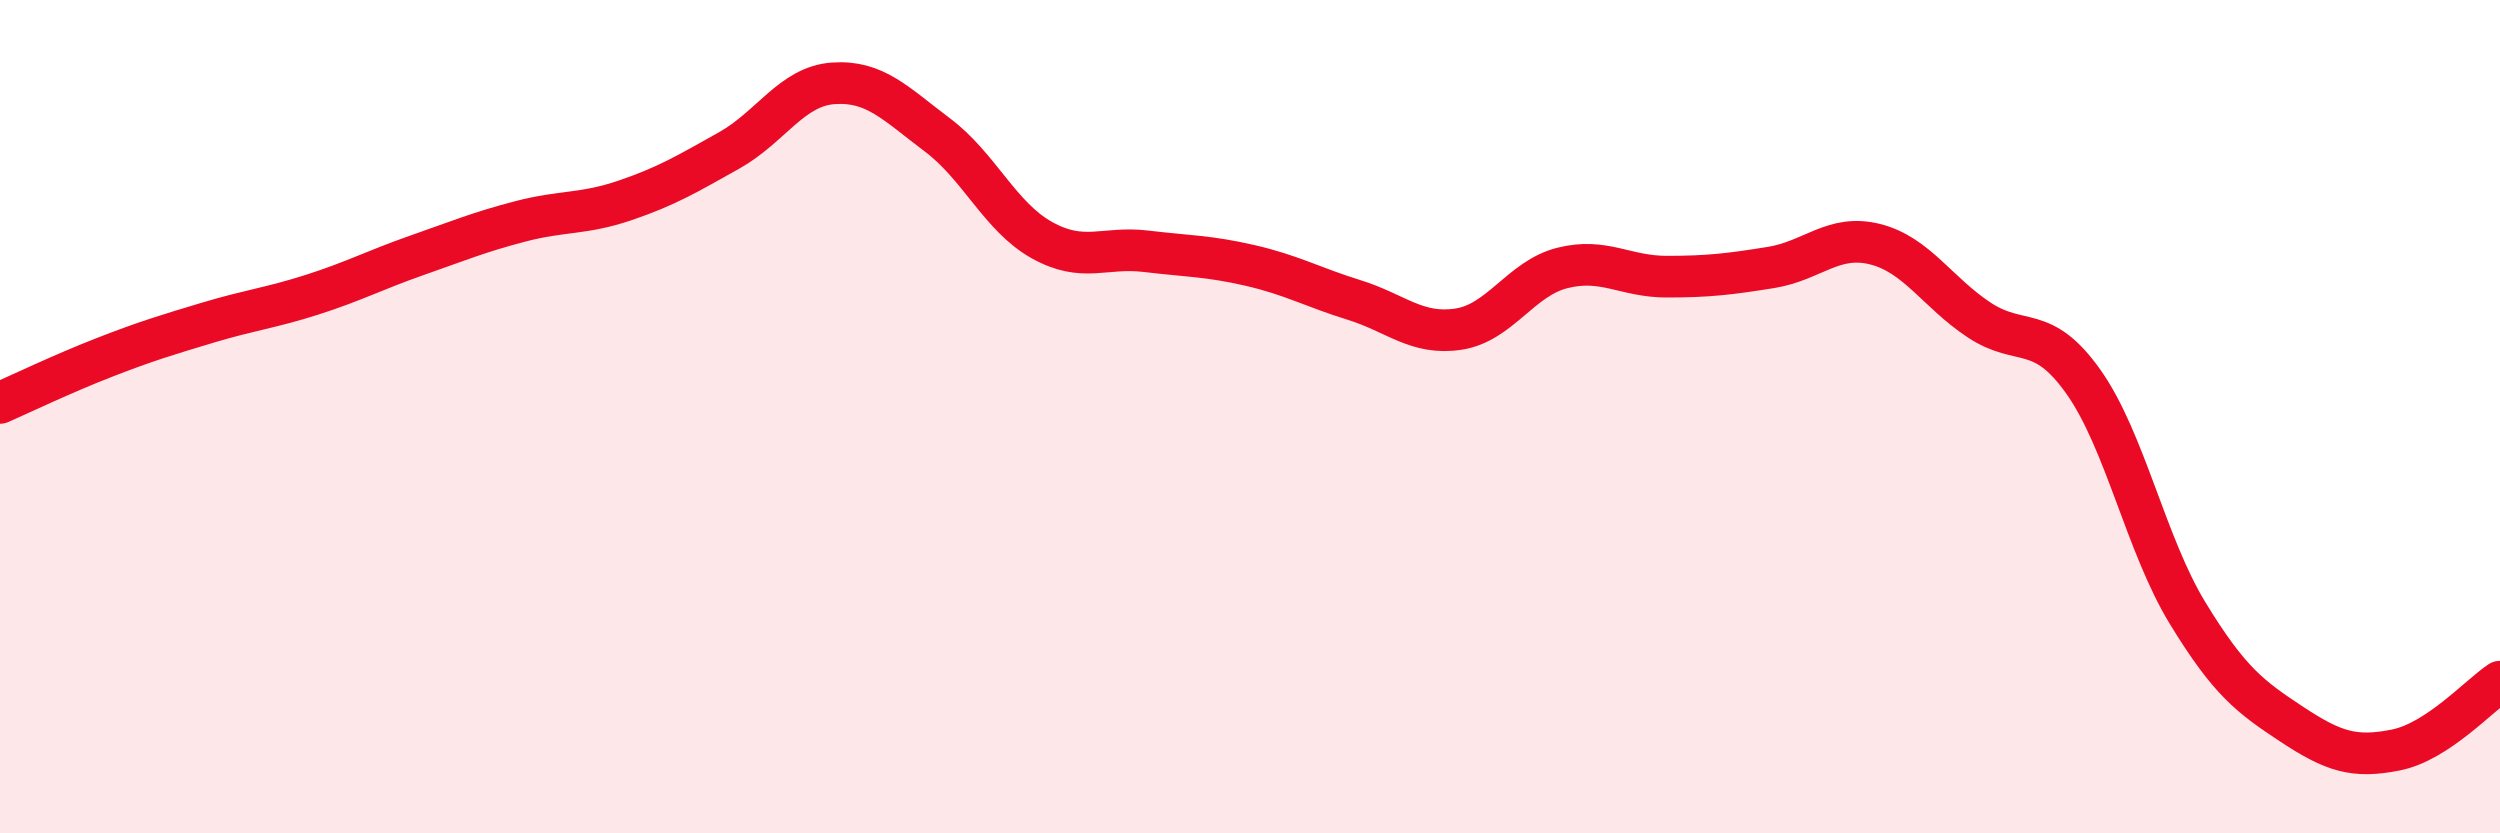 
    <svg width="60" height="20" viewBox="0 0 60 20" xmlns="http://www.w3.org/2000/svg">
      <path
        d="M 0,9.67 C 0.5,9.45 1.5,8.97 2.5,8.58 C 3.5,8.19 4,8.04 5,7.74 C 6,7.44 6.5,7.39 7.5,7.07 C 8.5,6.75 9,6.48 10,6.13 C 11,5.78 11.5,5.57 12.5,5.31 C 13.5,5.05 14,5.15 15,4.81 C 16,4.47 16.5,4.17 17.5,3.61 C 18.5,3.05 19,2.07 20,2 C 21,1.93 21.5,2.49 22.5,3.24 C 23.5,3.99 24,5.2 25,5.76 C 26,6.32 26.5,5.91 27.5,6.03 C 28.5,6.15 29,6.14 30,6.37 C 31,6.6 31.5,6.89 32.5,7.2 C 33.5,7.51 34,8.05 35,7.9 C 36,7.75 36.5,6.68 37.5,6.43 C 38.5,6.18 39,6.64 40,6.64 C 41,6.64 41.5,6.58 42.5,6.42 C 43.5,6.26 44,5.61 45,5.86 C 46,6.11 46.5,7.02 47.5,7.68 C 48.5,8.34 49,7.75 50,9.16 C 51,10.57 51.5,13.07 52.5,14.71 C 53.5,16.35 54,16.72 55,17.38 C 56,18.04 56.5,18.2 57.5,18 C 58.5,17.8 59.5,16.69 60,16.36L60 20L0 20Z"
        fill="#EB0A25"
        opacity="0.1"
        stroke-linecap="round"
        stroke-linejoin="round"
      />
      <path
        d="M 0,9.67 C 0.5,9.45 1.5,8.97 2.5,8.58 C 3.5,8.19 4,8.04 5,7.74 C 6,7.44 6.5,7.39 7.5,7.07 C 8.5,6.75 9,6.48 10,6.13 C 11,5.78 11.5,5.57 12.5,5.31 C 13.5,5.05 14,5.15 15,4.81 C 16,4.47 16.5,4.17 17.5,3.61 C 18.5,3.05 19,2.07 20,2 C 21,1.93 21.5,2.49 22.5,3.24 C 23.5,3.99 24,5.2 25,5.76 C 26,6.32 26.5,5.91 27.5,6.03 C 28.5,6.15 29,6.14 30,6.37 C 31,6.6 31.5,6.89 32.5,7.2 C 33.5,7.51 34,8.05 35,7.9 C 36,7.75 36.5,6.68 37.5,6.43 C 38.5,6.18 39,6.64 40,6.64 C 41,6.64 41.5,6.58 42.5,6.42 C 43.5,6.26 44,5.61 45,5.86 C 46,6.11 46.5,7.02 47.5,7.68 C 48.5,8.34 49,7.75 50,9.16 C 51,10.57 51.5,13.07 52.5,14.71 C 53.5,16.35 54,16.72 55,17.38 C 56,18.04 56.5,18.2 57.5,18 C 58.5,17.8 59.5,16.69 60,16.36"
        stroke="#EB0A25"
        stroke-width="1"
        fill="none"
        stroke-linecap="round"
        stroke-linejoin="round"
      />
    </svg>
  